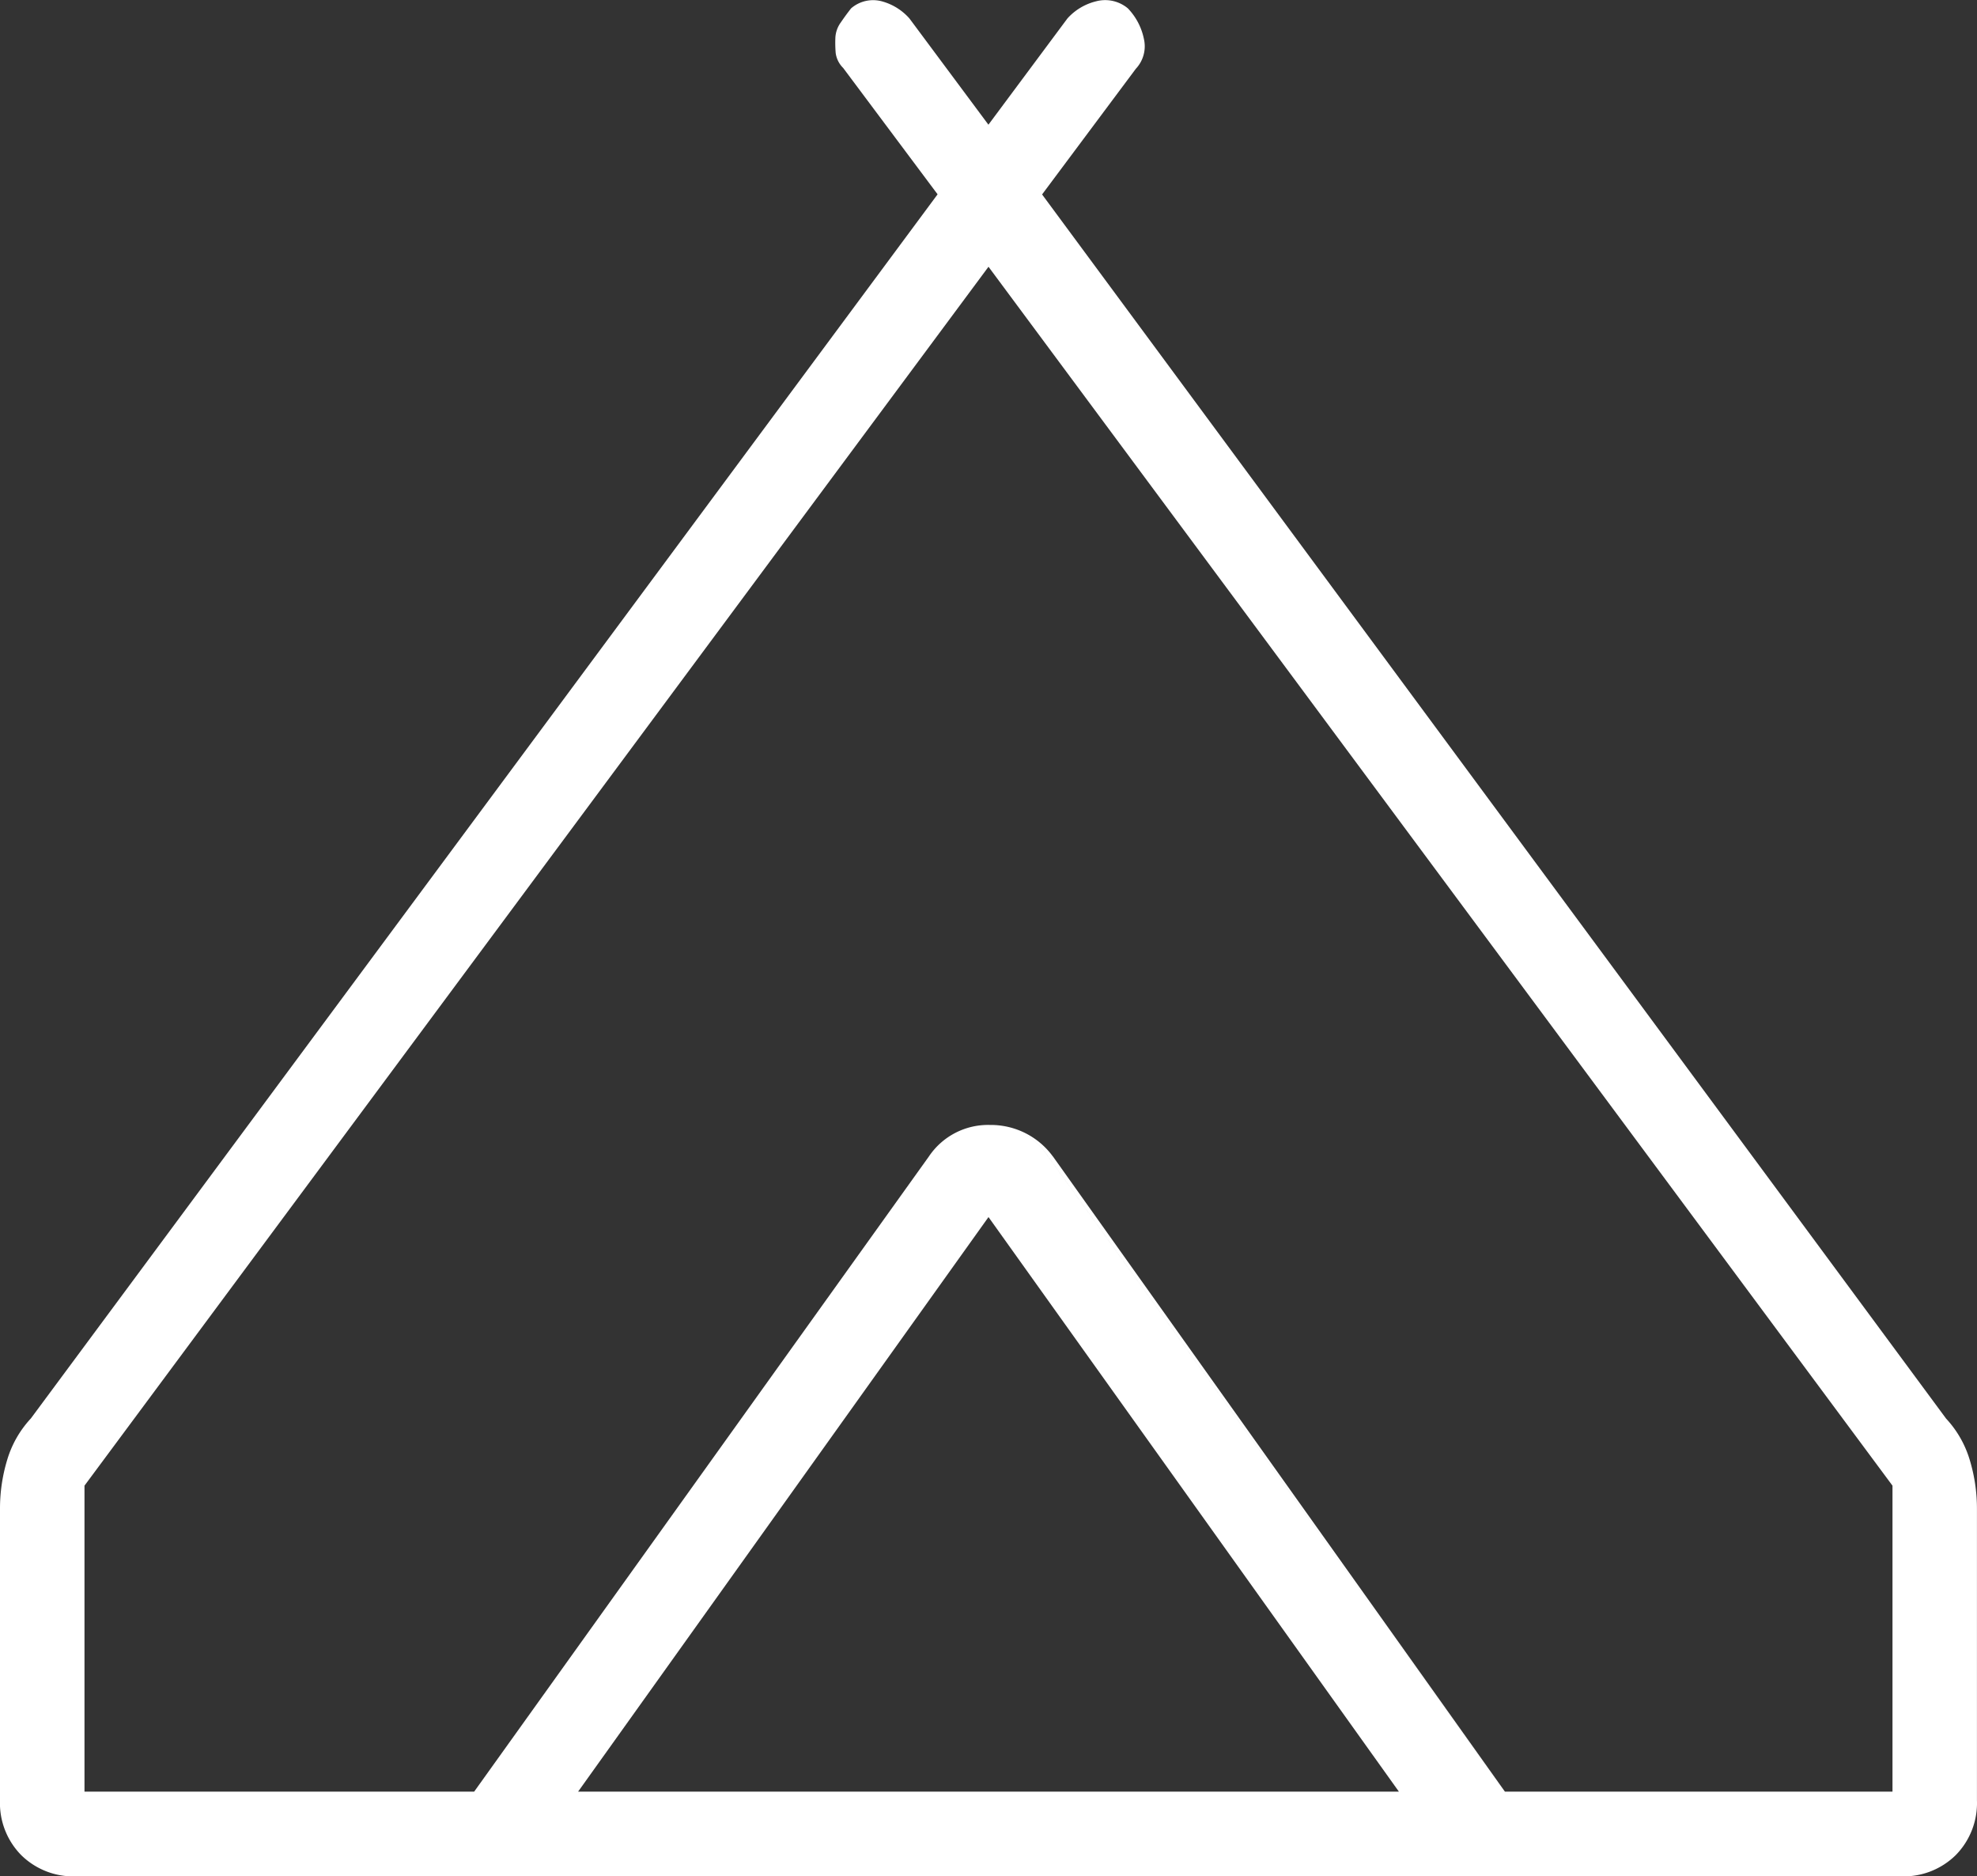 <svg xmlns="http://www.w3.org/2000/svg" width="78.836" height="74.809" viewBox="0 0 78.836 74.809"><rect x="0" y="0" width="78.836" height="74.809" fill="#333333" stroke="none"/><g transform="translate(-14.582 -16.595)"><path d="M120-711.447v-11.615a6.684,6.684,0,0,1,.287-1.955,4.168,4.168,0,0,1,.943-1.65l36.158-48.809-3.764-5.037a1.028,1.028,0,0,1-.3-.6,4.947,4.947,0,0,1-.012-.615,1.133,1.133,0,0,1,.215-.6q.2-.294.413-.564a1.341,1.341,0,0,1,1.23-.278,2.258,2.258,0,0,1,1.095.682l3.15,4.236,3.15-4.236a2.257,2.257,0,0,1,1.137-.682,1.409,1.409,0,0,1,1.272.278,2.464,2.464,0,0,1,.641,1.221,1.307,1.307,0,0,1-.321,1.188l-3.739,5.012,36.049,48.809a4.167,4.167,0,0,1,.943,1.65,6.684,6.684,0,0,1,.287,1.955v11.615a2.957,2.957,0,0,1-.846,2.185,2.957,2.957,0,0,1-2.186.846H123.032a2.957,2.957,0,0,1-2.186-.846A2.957,2.957,0,0,1,120-711.447Zm39.418-61.141-36.049,48.6v12.2h15.539l18.134-25.327a2.792,2.792,0,0,1,2.375-1.255,2.792,2.792,0,0,1,2.375,1.255l18.219,25.327h15.455v-12.2Zm-16.365,60.8h32.73l-16.365-22.909Zm18.934-25.327,18.025,25.327-18.219-25.327a2.792,2.792,0,0,0-2.375-1.255,2.792,2.792,0,0,0-2.375,1.255l-18.134,25.327,18.134-25.327a2.841,2.841,0,0,1,2.43-1.255A3.062,3.062,0,0,1,161.987-737.111Z" transform="translate(-105.418 799.819)" fill="#fff"/></g></svg>